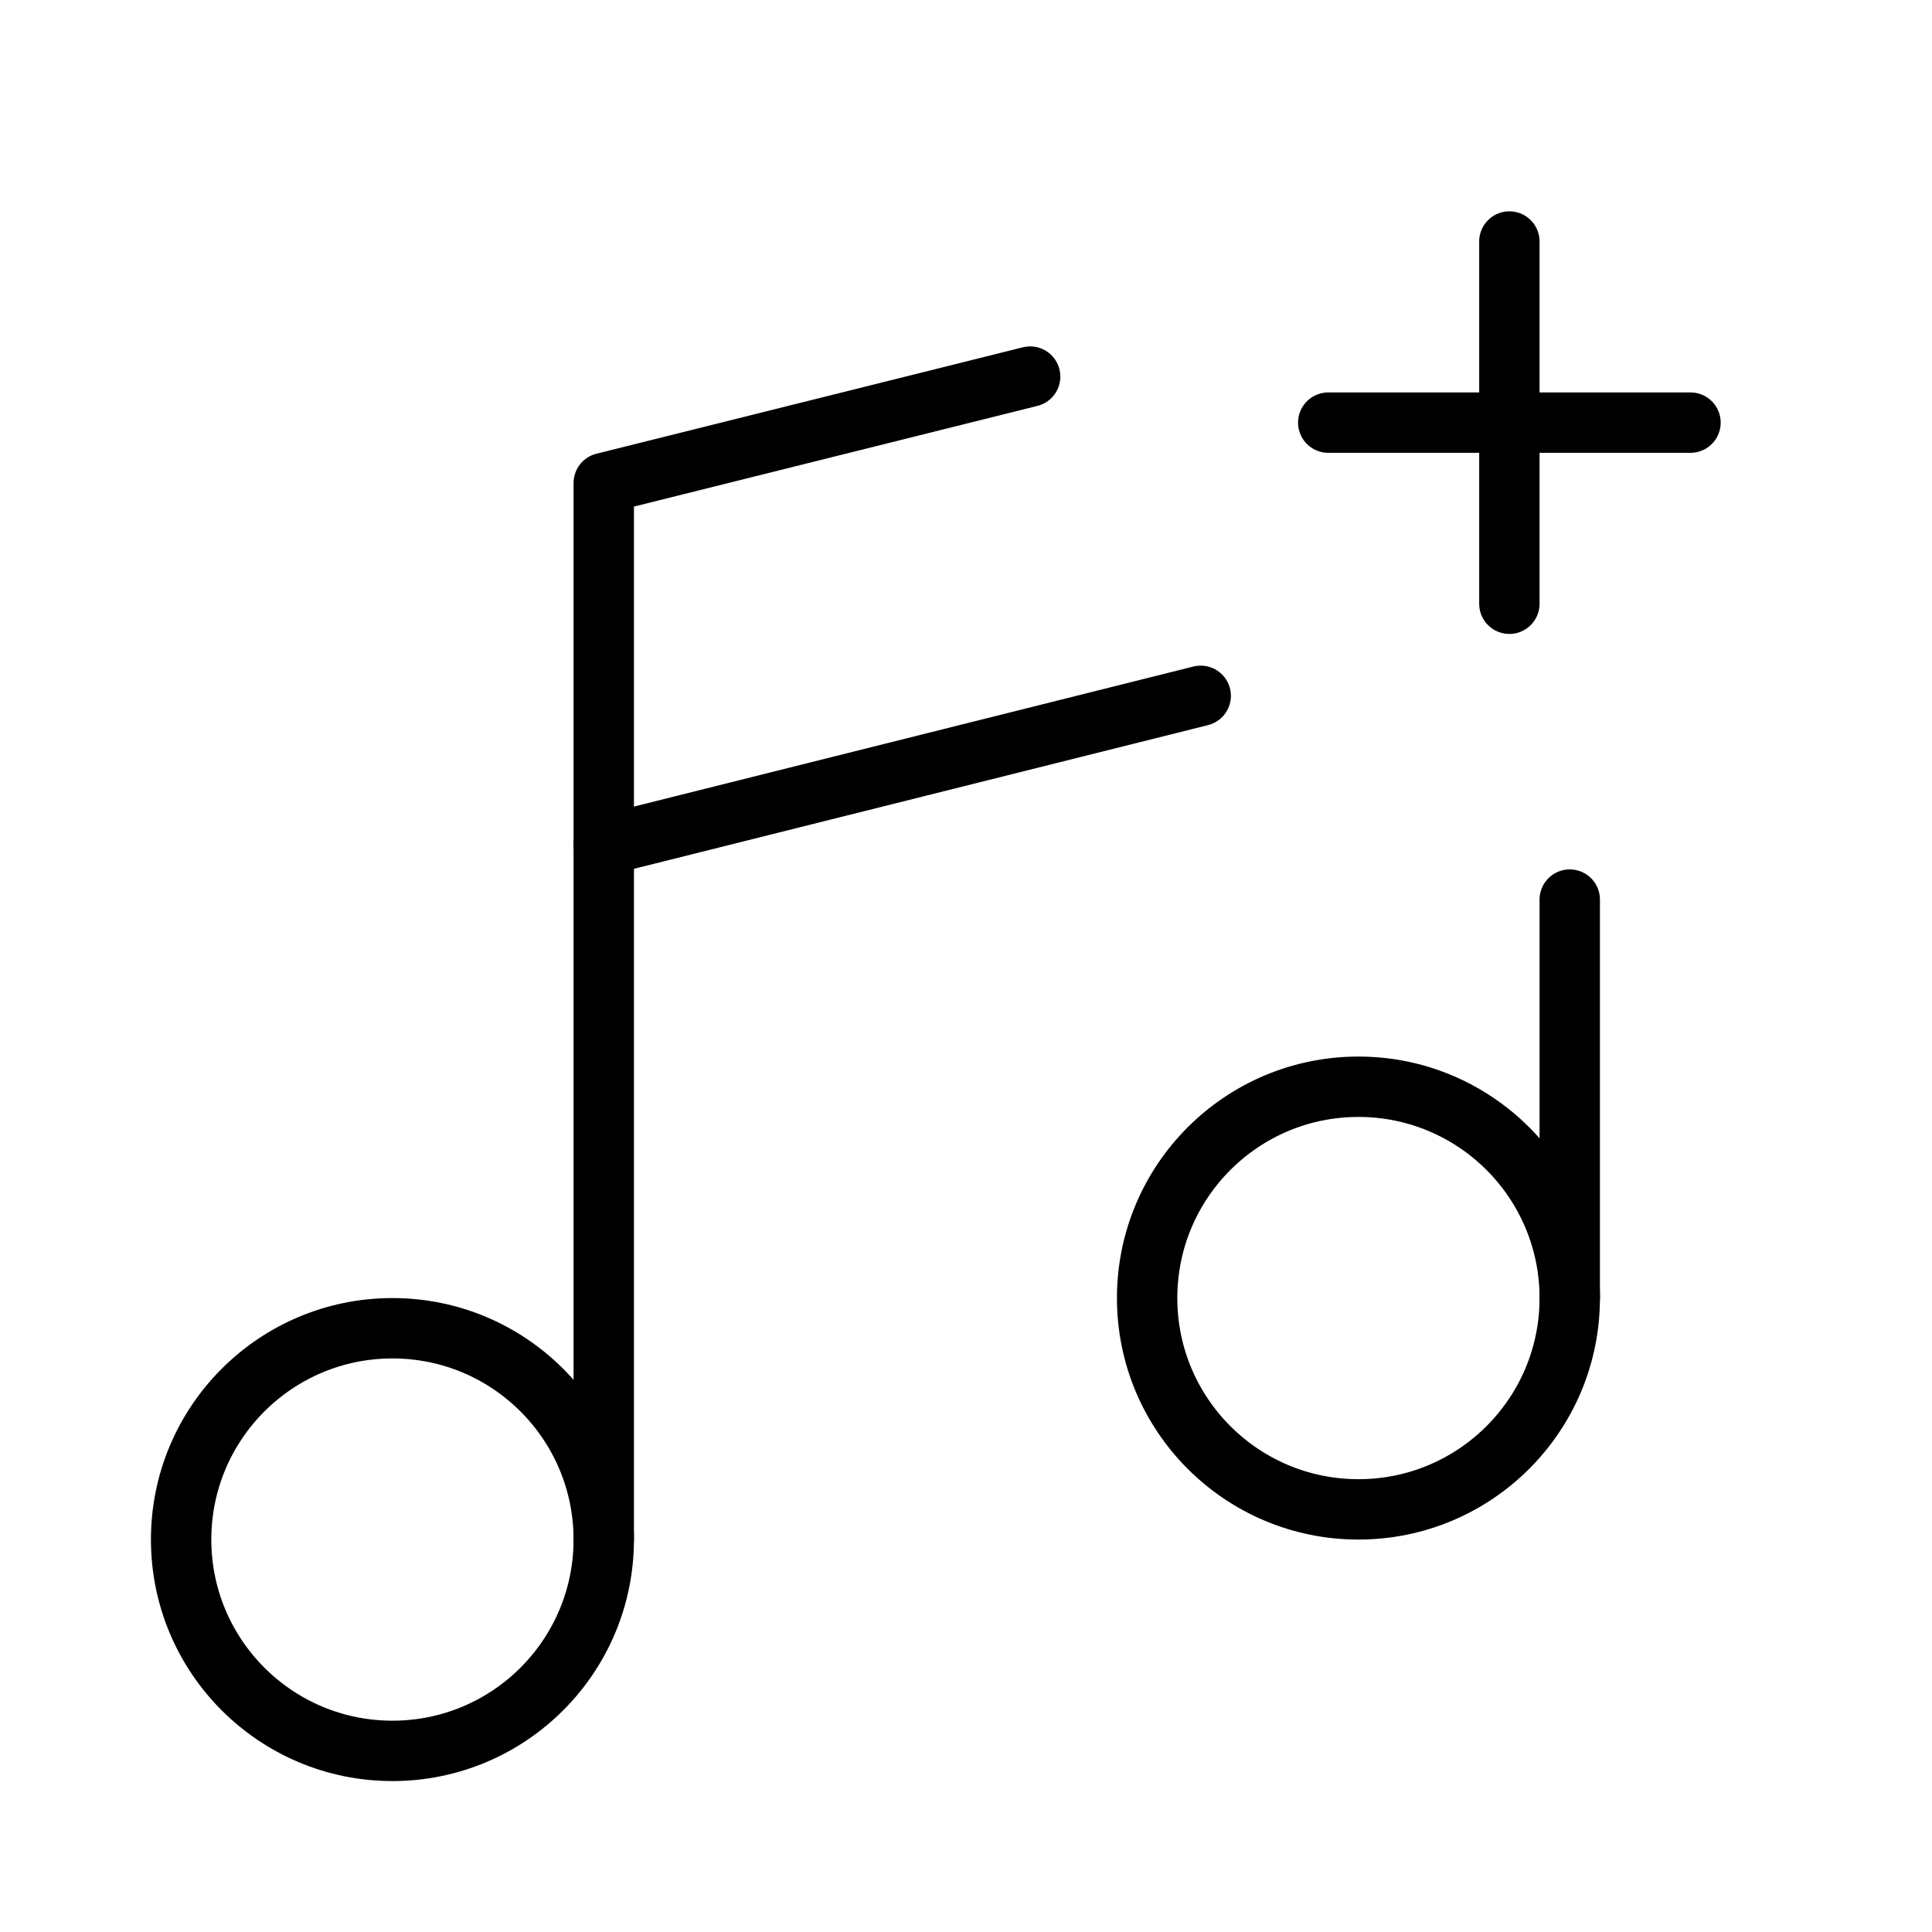 <svg xmlns="http://www.w3.org/2000/svg" viewBox="0 0 256 256"><rect width="256" height="256" fill="none"/><line x1="200" y1="32" x2="200" y2="80" fill="none" stroke="#000" stroke-linecap="round" stroke-linejoin="round" stroke-width="8"/><line x1="224" y1="56" x2="176" y2="56" fill="none" stroke="#000" stroke-linecap="round" stroke-linejoin="round" stroke-width="8"/><circle cx="180" cy="172" r="28" fill="none" stroke="#000" stroke-linecap="round" stroke-linejoin="round" stroke-width="8"/><circle cx="52" cy="204" r="28" fill="none" stroke="#000" stroke-linecap="round" stroke-linejoin="round" stroke-width="8"/><line x1="208" y1="119.2" x2="208" y2="172" fill="none" stroke="#000" stroke-linecap="round" stroke-linejoin="round" stroke-width="8"/><polyline points="80 204 80 64 136.5 49.9" fill="none" stroke="#000" stroke-linecap="round" stroke-linejoin="round" stroke-width="8"/><line x1="159.1" y1="92.2" x2="80" y2="112" fill="none" stroke="#000" stroke-linecap="round" stroke-linejoin="round" stroke-width="8"/></svg>